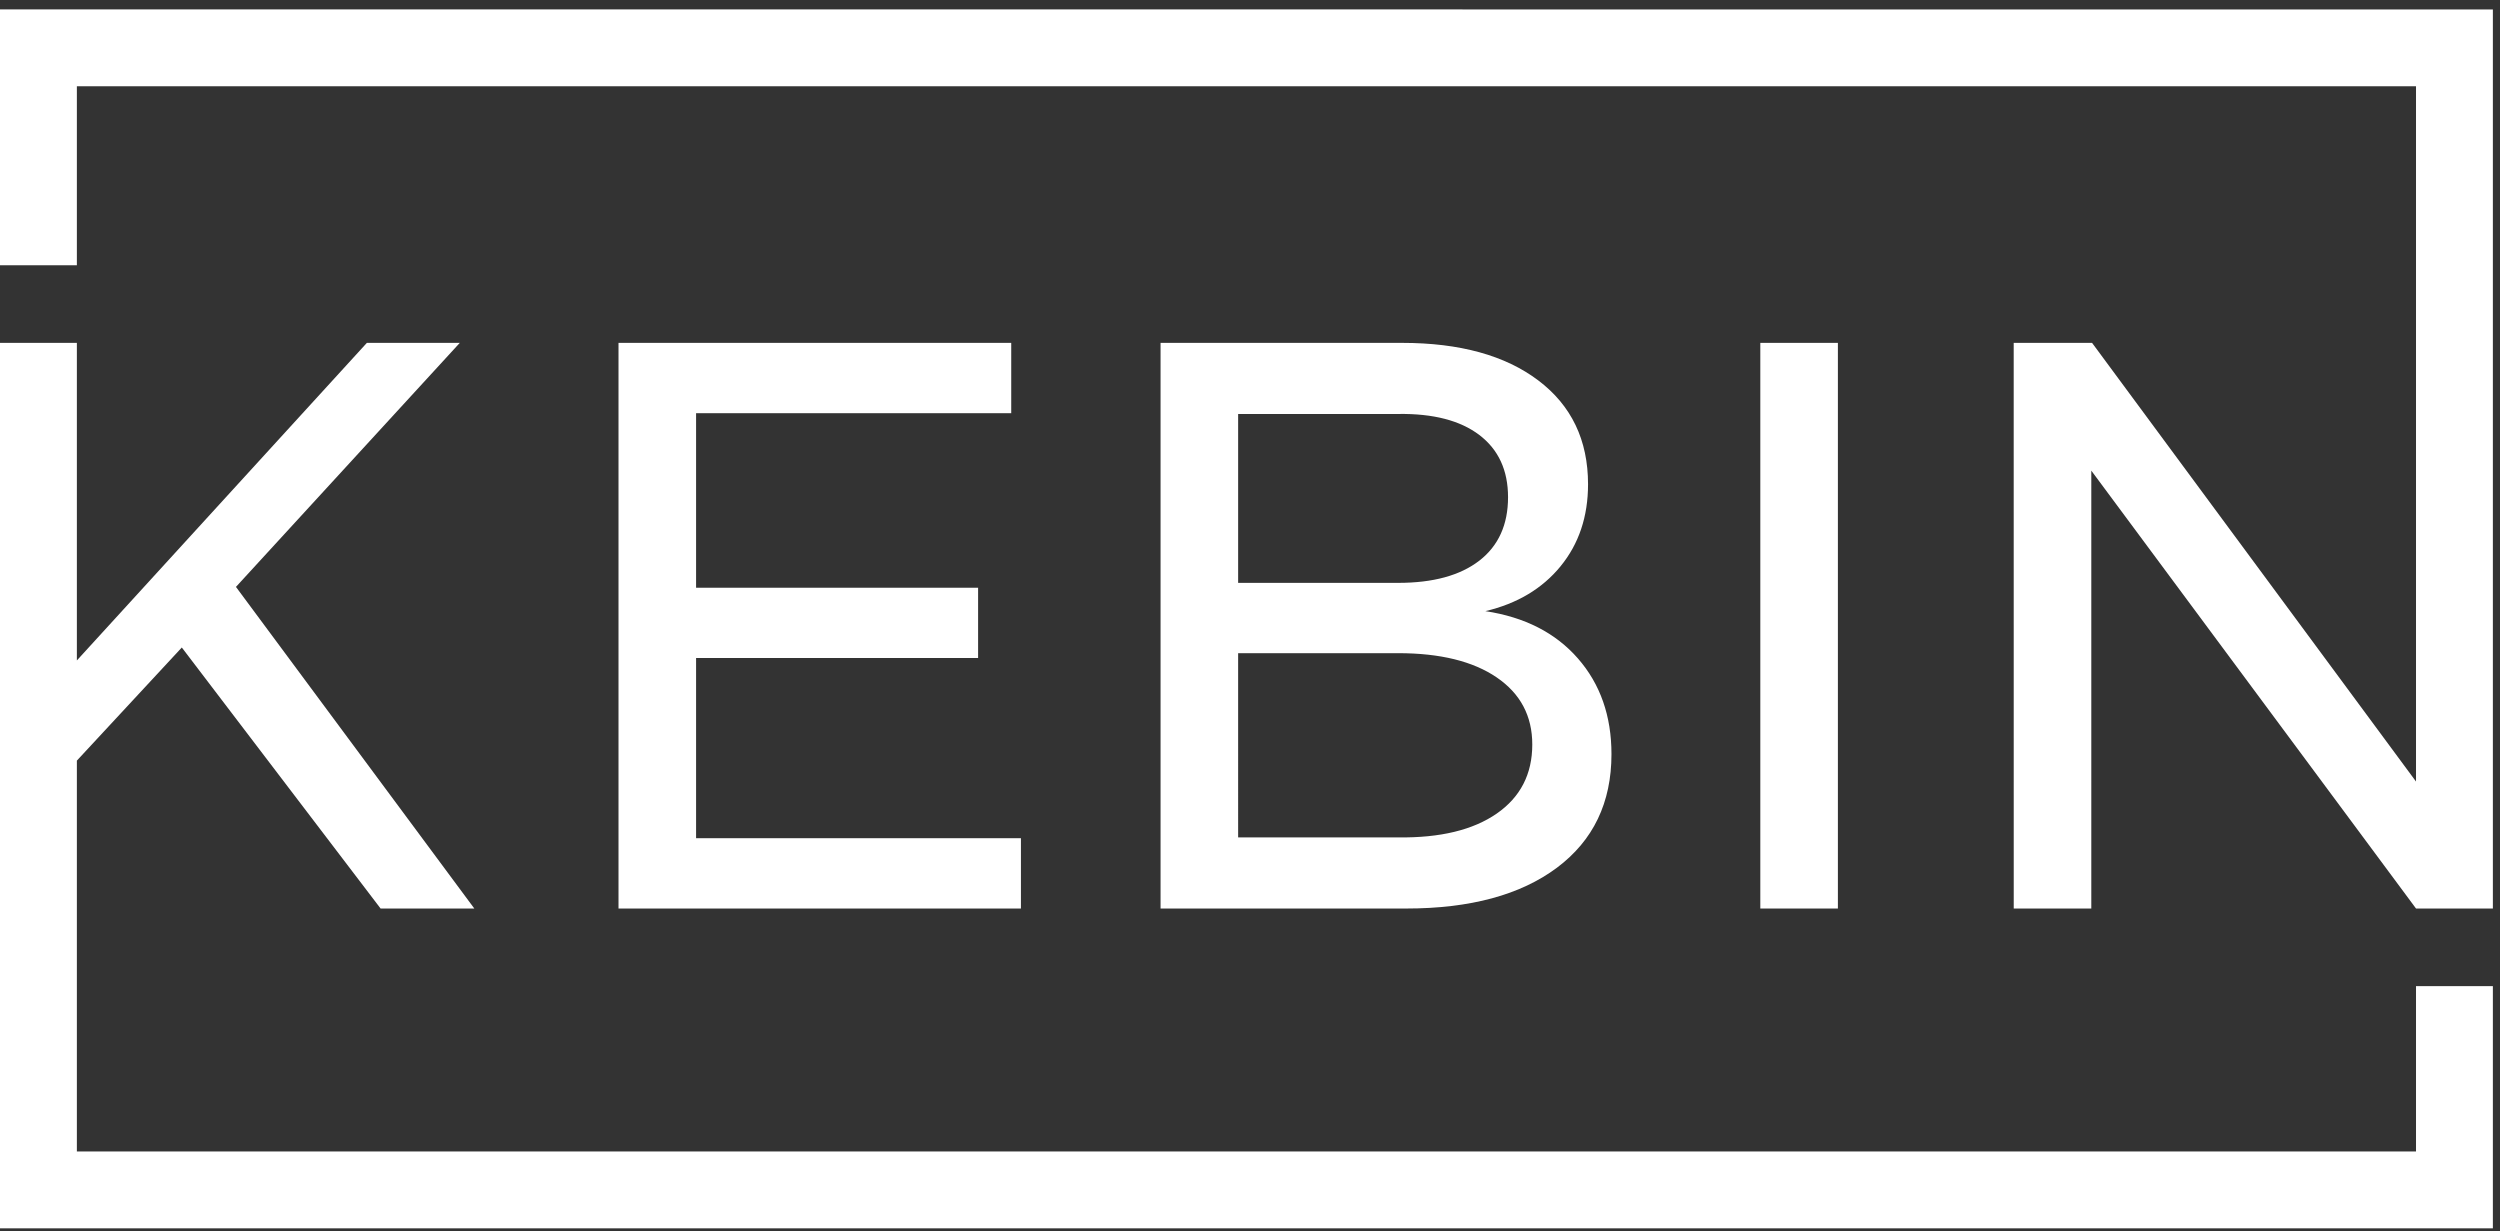 <svg xmlns="http://www.w3.org/2000/svg" width="134" height="66" viewBox="0 0 134 66"><rect x="0" y="0" width="134" height="66" fill="#333333" stroke="none"/><g><g><g><path fill="#fff" d="M54.202 22.146v-3.768h-21.05v30.319h21.57v-3.768H37.31v-9.66h15.116v-3.767H37.31v-9.356z"/></g><g><path fill="#fff" d="M79.293 30.05c-1.026.795-2.477 1.192-4.354 1.192h-8.575v-9.053h8.575c1.877-.028 3.328.348 4.354 1.127 1.024.78 1.538 1.89 1.538 3.335 0 1.472-.514 2.605-1.538 3.4zm.93 6.26c1.271.866 1.907 2.065 1.907 3.595 0 1.588-.636 2.822-1.906 3.703-1.27.88-3.032 1.306-5.285 1.277h-8.575V35.01h8.575c2.253 0 4.014.433 5.285 1.3zm3.422-5.957c.981-1.197 1.474-2.663 1.474-4.396 0-2.367-.889-4.222-2.665-5.565s-4.209-2.014-7.298-2.014h-12.95v30.319h13.166c3.436 0 6.129-.73 8.079-2.187 1.948-1.458 2.924-3.488 2.924-6.086 0-2.05-.6-3.76-1.799-5.132-1.198-1.371-2.851-2.216-4.96-2.535 1.704-.403 3.047-1.204 4.03-2.404z"/></g><g><path fill="#fff" d="M94.353 48.697V18.378h4.158v30.319z"/></g><g><path fill="#fff" d="M129.498 61.718H4.12V40.77l5.625-6.064L20.4 48.697h5.024L12.647 31.458l11.998-13.08h-4.981L4.12 35.4V18.378H0v47.459h133.618V52.855h-4.12z"/></g><g><path fill="#fff" d="M0 .505V14.22h4.12V4.624h125.378V41.89l-17.363-23.512H107.934l.002 30.319h4.158V25.226l17.404 23.47h4.12V.506z"/></g></g></g></svg>
